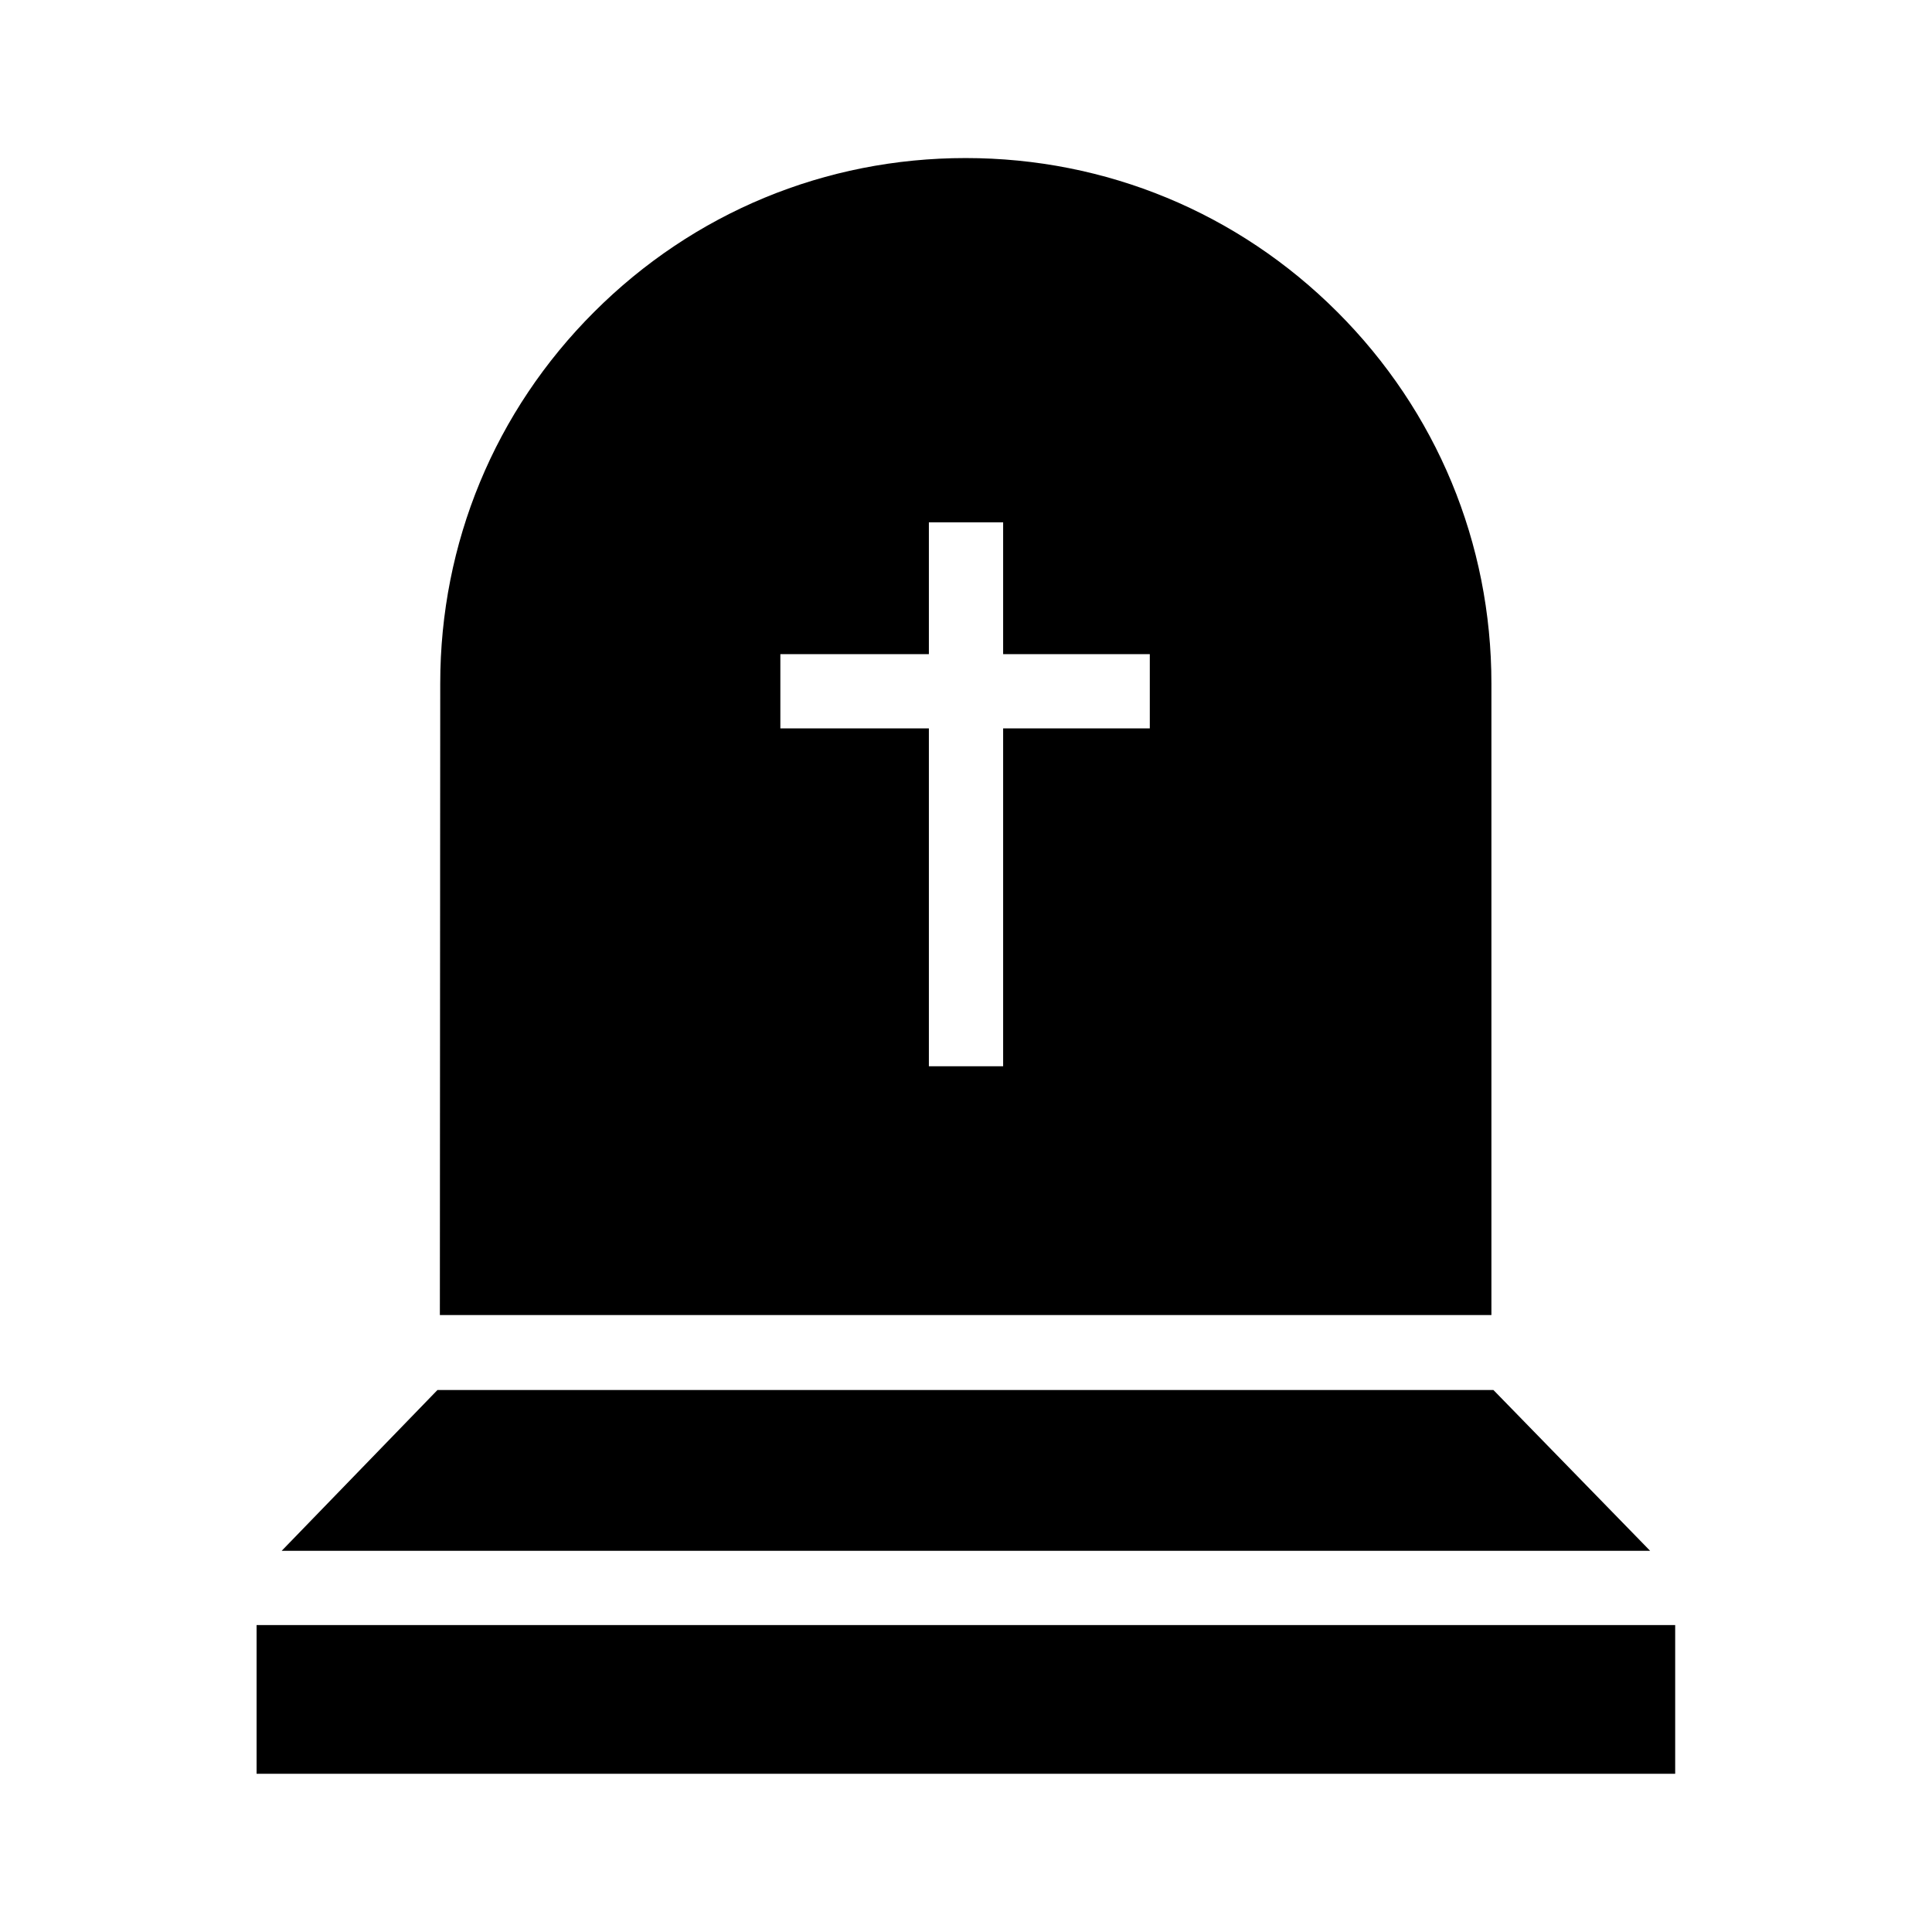<?xml version="1.0" encoding="UTF-8"?>
<!-- Uploaded to: SVG Find, www.svgrepo.com, Generator: SVG Find Mixer Tools -->
<svg fill="#000000" width="800px" height="800px" version="1.1" viewBox="144 144 512 512" xmlns="http://www.w3.org/2000/svg">
 <g>
  <path d="m498.4 226.67c-26.32-26.32-61.305-40.785-98.5-40.785-37.195 0-72.129 14.465-98.449 40.785-26.32 26.273-40.785 61.254-40.785 98.449l-0.098 167.38h278.67v-167.38c0-37.195-14.512-72.129-40.836-98.449zm-49.691 110.36h-38.867v89.543h-19.68v-89.543h-39.359v-19.68h39.359v-34.934h19.68v34.934h38.867z"/>
  <path d="m218.65 554.98 41.277-42.609h279.85l41.523 42.609z"/>
  <path d="m212 574.66h375.94v39.41h-375.94z"/>
 </g>
</svg>
